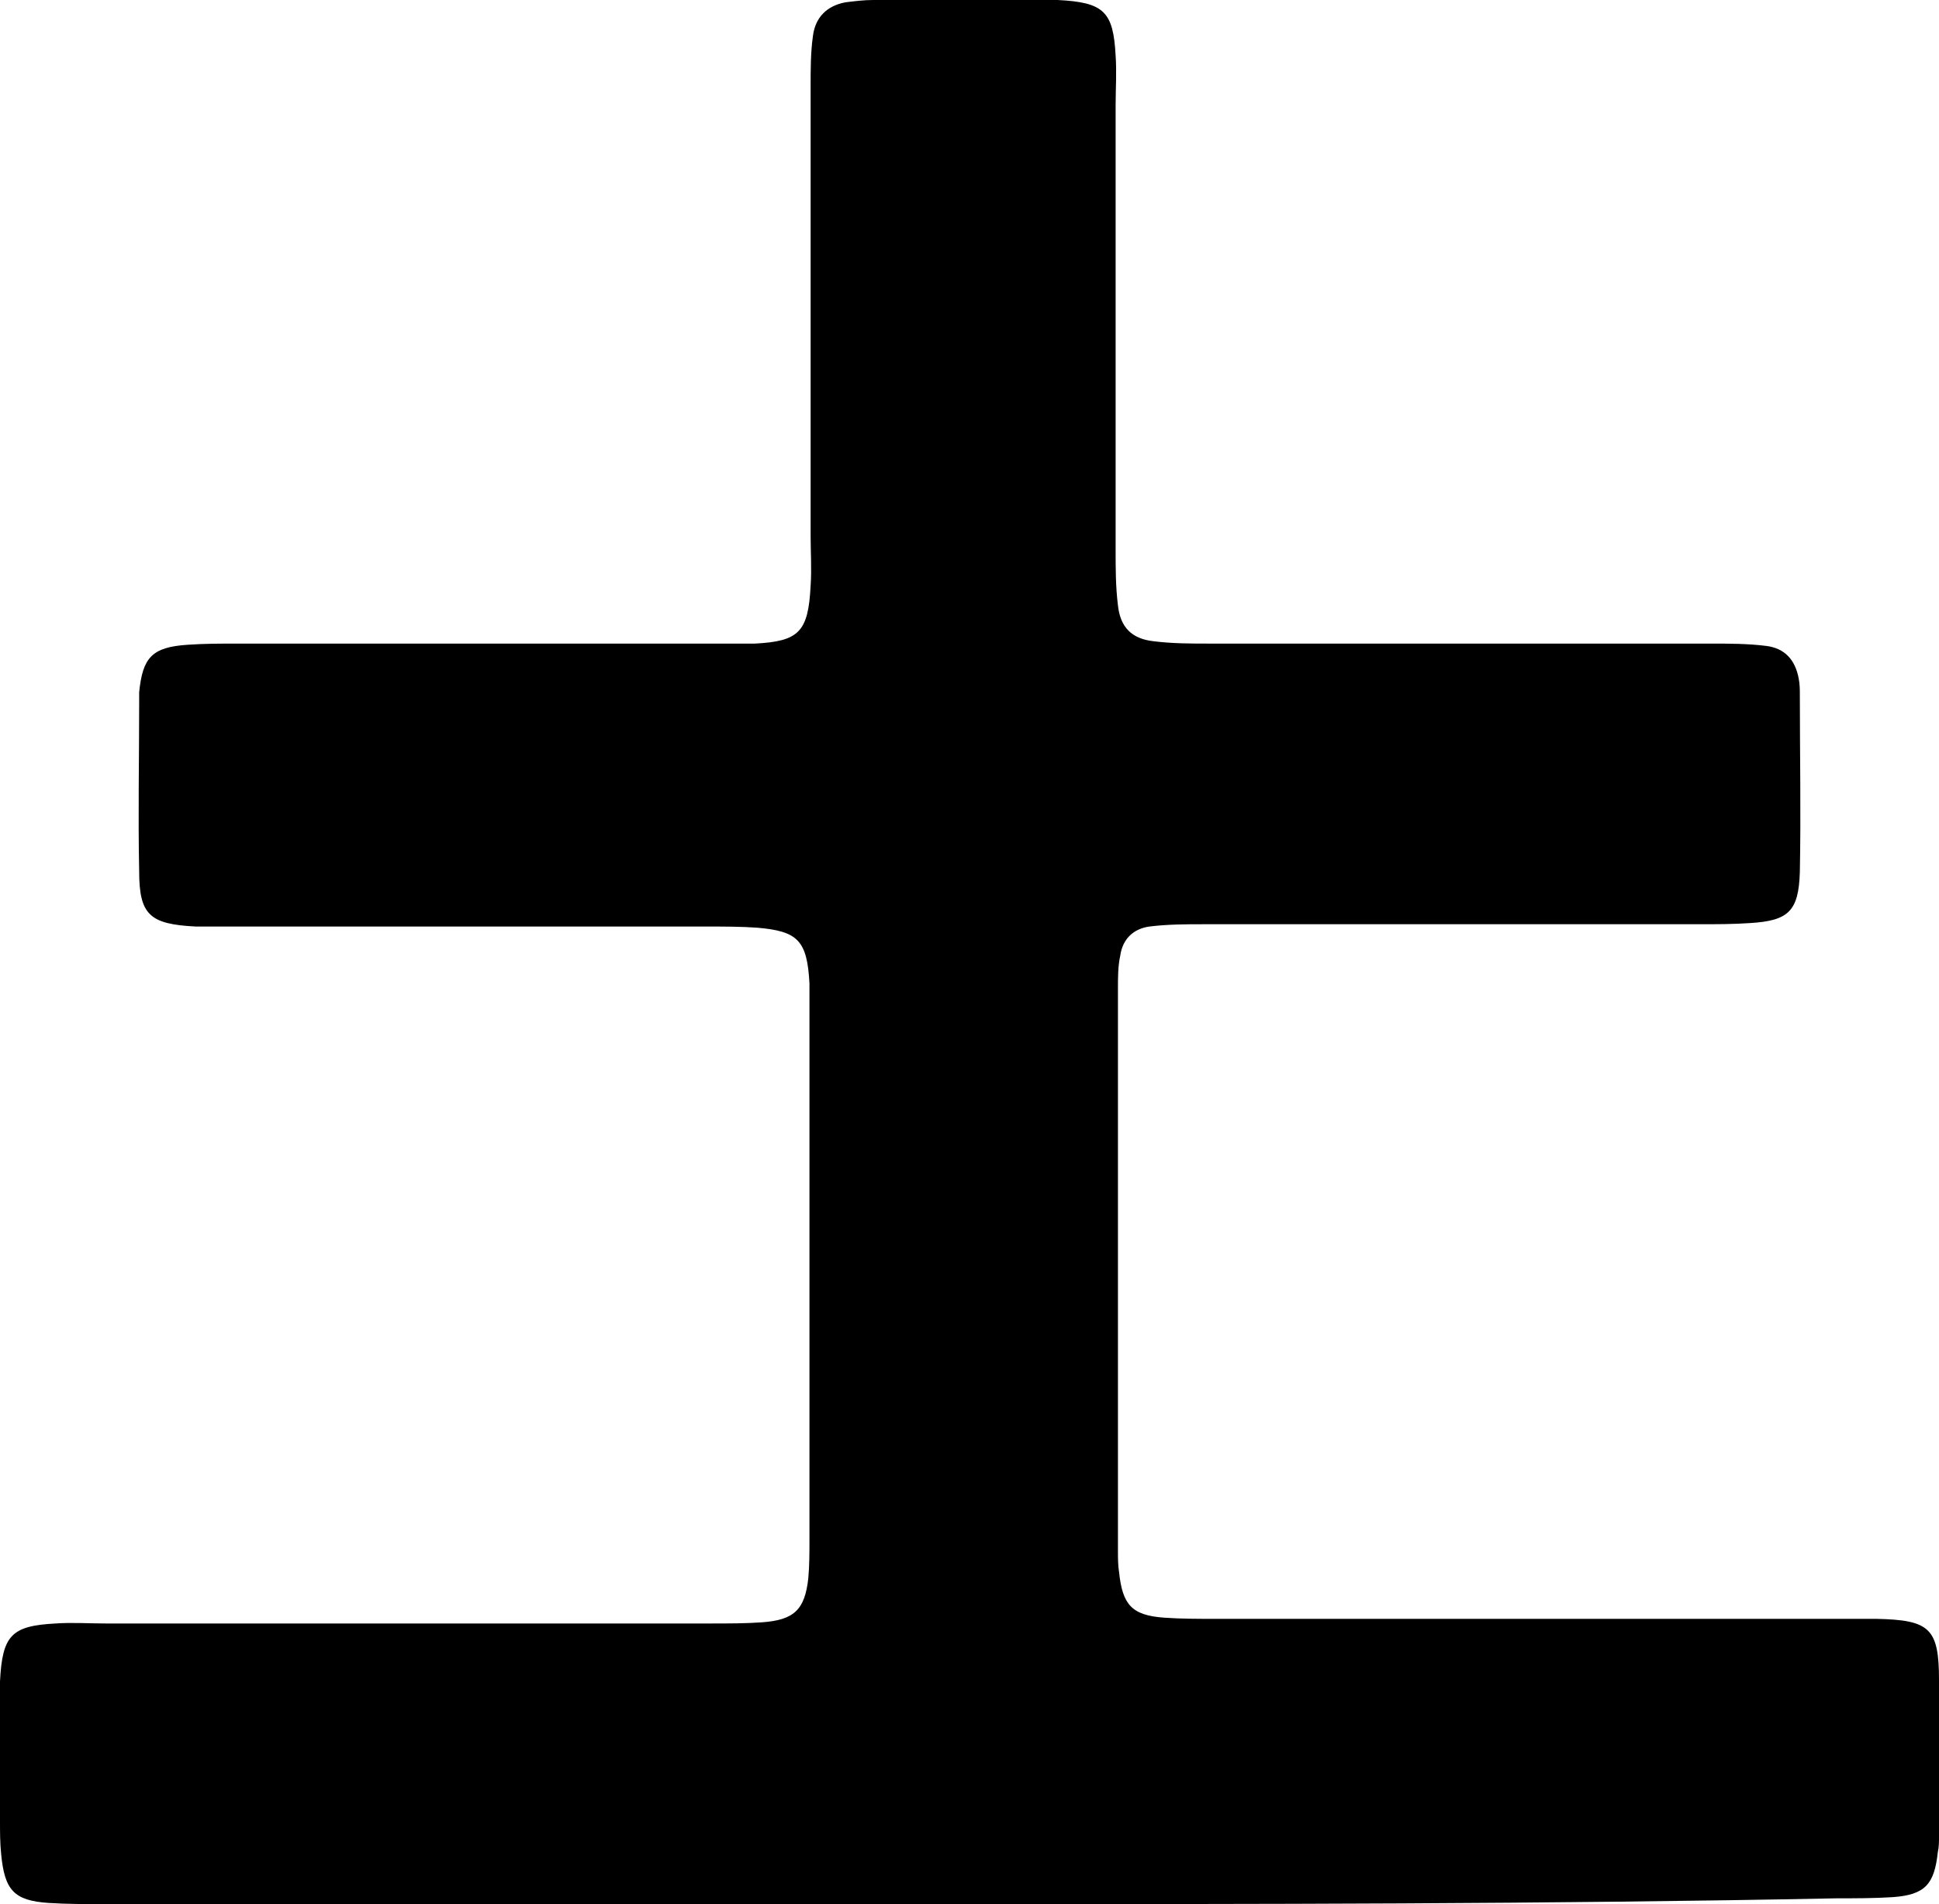 <?xml version="1.0" encoding="utf-8"?>
<!-- Generator: Adobe Illustrator 27.2.0, SVG Export Plug-In . SVG Version: 6.00 Build 0)  -->
<svg version="1.1" id="co_xA0_画像_00000148642635519003277560000007976248553794649489_"
	 xmlns="http://www.w3.org/2000/svg" xmlns:xlink="http://www.w3.org/1999/xlink" x="0px" y="0px" viewBox="0 0 167.2 164.2"
	 style="enable-background:new 0 0 167.2 164.2;" xml:space="preserve">
<path d="M83.4,164.2c-24.8,0-49.6,0-74.4,0c-1.6,0-3.2,0-4.8-0.1c-3-0.2-3.8-1.1-4.1-4.2C0,158.9,0,158,0,157c0-3.4,0-6.7,0-10.1
	c0-0.6,0-1.3,0-1.9c0.2-4,1-4.8,4.8-5c1.4-0.1,2.9,0,4.3,0c17.4,0,34.9,0,52.3,0c1.4,0,2.9,0,4.3-0.1c2.8-0.2,3.7-1.1,4-3.8
	c0.1-1.1,0.1-2.2,0.1-3.4c0-15.2,0-30.3,0-45.5c0-0.8,0-1.6,0-2.4c-0.2-3.7-1-4.5-4.5-4.8c-1.4-0.1-2.9-0.1-4.3-0.1
	c-13.3,0-26.5,0-39.8,0c-1.4,0-2.9,0-4.3,0c-4-0.2-4.9-1-4.9-4.8c-0.1-4.8,0-9.6,0-14.4c0-0.3,0-0.6,0-1c0.3-3,1.1-3.9,4.2-4.1
	c1.4-0.1,2.9-0.1,4.3-0.1c13.6,0,27.2,0,40.8,0c1.3,0,2.6,0,3.8,0c3.8-0.2,4.6-1,4.8-5c0.1-1.4,0-2.9,0-4.3c0-12.9,0-25.9,0-38.8
	c0-1.4,0-2.9,0.2-4.3c0.2-1.6,1.2-2.6,2.8-2.9C73.7,0.1,74.5,0,75.3,0c5.1,0,10.2,0,15.4,0c0.2,0,0.3,0,0.5,0c4,0.2,4.8,1,5,4.8
	c0.1,1.4,0,2.9,0,4.3c0,12.8,0,25.6,0,38.3c0,1.6,0,3.2,0.2,4.8c0.2,1.9,1.2,2.9,3.1,3.1c1.6,0.2,3.2,0.2,4.8,0.2
	c14.4,0,28.8,0,43.2,0c1.6,0,3.2,0,4.8,0.2s2.5,1.2,2.8,2.8c0.1,0.5,0.1,1,0.1,1.4c0,5.1,0.1,10.2,0,15.3c-0.1,3.4-1,4.2-4.3,4.4
	c-1.4,0.1-2.9,0.1-4.3,0.1c-14.2,0-28.5,0-42.7,0c-1.6,0-3.2,0-4.8,0.2c-1.4,0.2-2.3,1.1-2.5,2.5c-0.2,0.9-0.2,1.9-0.2,2.9
	c0,16.1,0,32.3,0,48.4c0,0.6,0,1.3,0.1,1.9c0.3,2.8,1.1,3.7,3.9,3.9c1.4,0.1,2.9,0.1,4.3,0.1c17.6,0,35.2,0,52.8,0
	c1.4,0,2.9,0,4.3,0c4.6,0.1,5.4,0.8,5.4,5.3c0.1,4.5,0,8.9,0,13.4c0,0.5,0,1-0.1,1.4c-0.3,2.8-1.1,3.7-3.9,3.9
	c-1.6,0.1-3.2,0.1-4.8,0.1C133.3,164.2,108.4,164.2,83.4,164.2z"/>
</svg>
